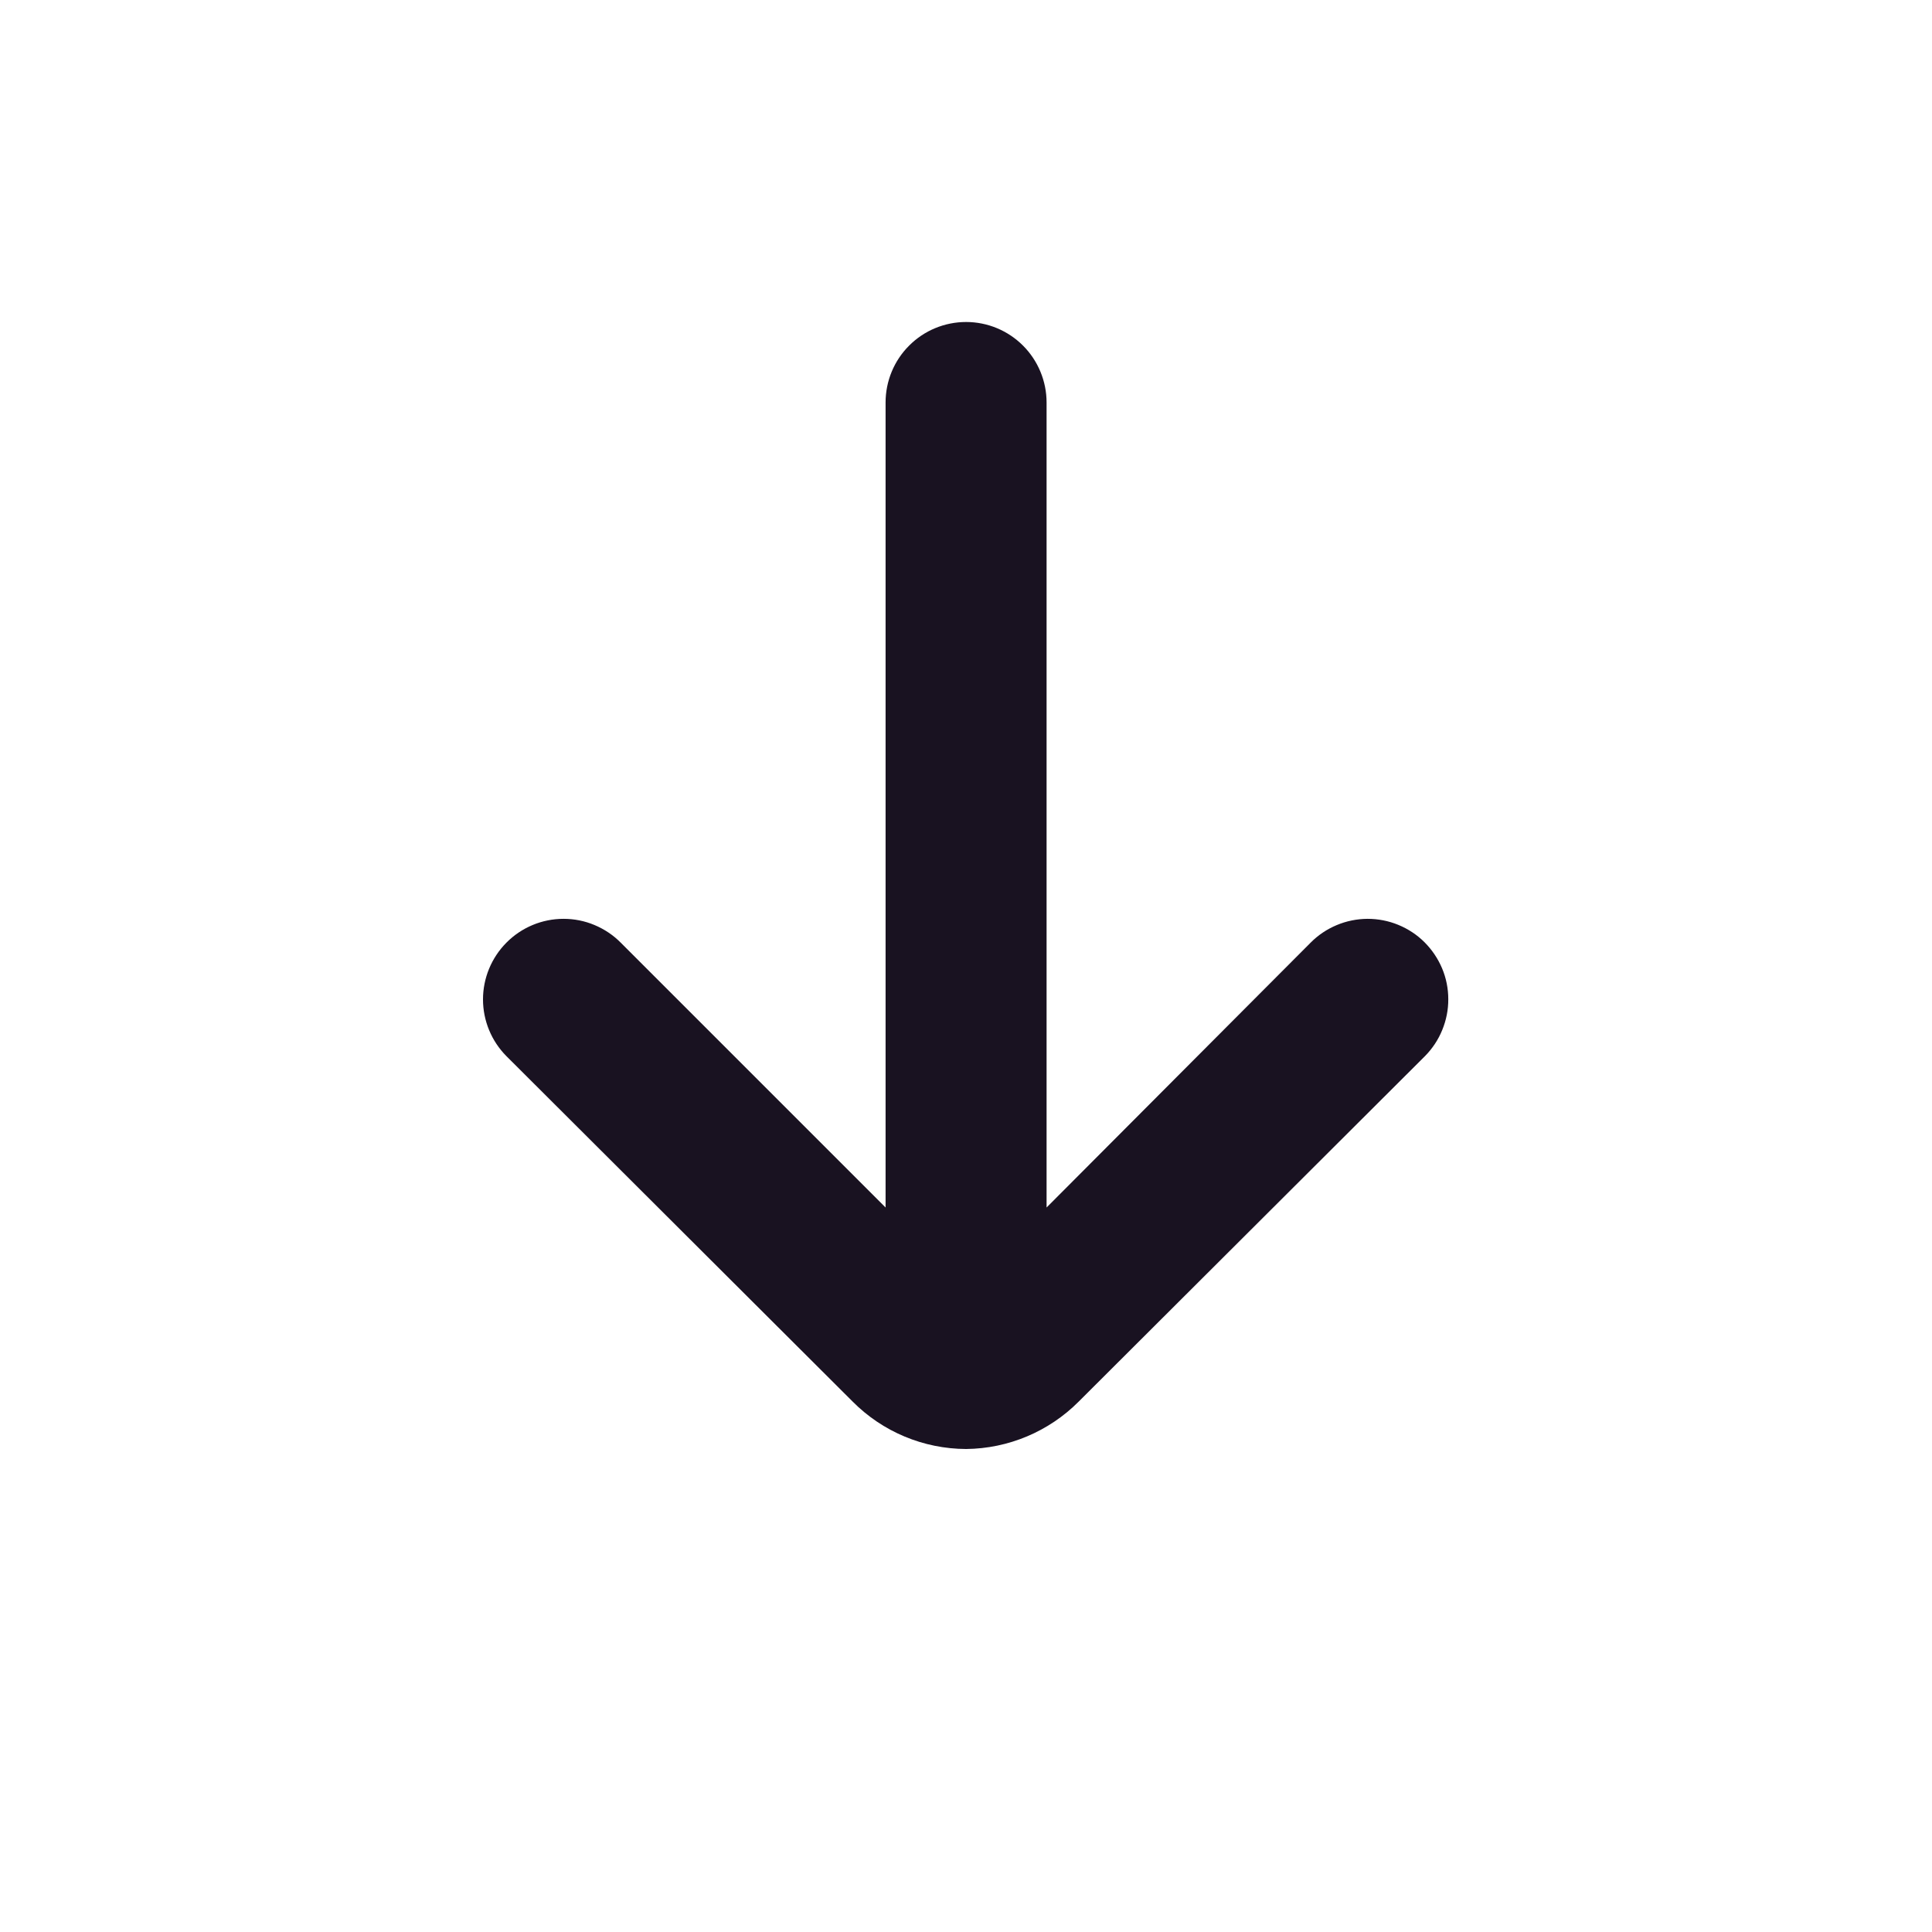 <svg width="24" height="24" viewBox="0 0 24 24" fill="none" xmlns="http://www.w3.org/2000/svg">
<path d="M11.001 5L11.001 15L7.711 11.71C7.618 11.616 7.507 11.542 7.385 11.491C7.264 11.44 7.133 11.414 7.001 11.414C6.869 11.414 6.738 11.44 6.616 11.491C6.494 11.542 6.384 11.616 6.291 11.71C6.105 11.897 6 12.151 6 12.415C6 12.679 6.105 12.933 6.291 13.12L10.591 17.41C10.964 17.786 11.471 17.998 12.001 18C12.527 17.995 13.03 17.783 13.401 17.41L17.701 13.12C17.793 13.027 17.867 12.916 17.916 12.795C17.966 12.673 17.992 12.543 17.991 12.412C17.991 12.28 17.965 12.15 17.914 12.029C17.863 11.908 17.789 11.798 17.696 11.705C17.603 11.612 17.492 11.539 17.37 11.489C17.249 11.439 17.119 11.414 16.987 11.414C16.856 11.415 16.726 11.441 16.605 11.492C16.483 11.543 16.373 11.617 16.281 11.71L13.001 15L13.001 5C13.001 4.735 12.895 4.48 12.708 4.293C12.52 4.105 12.266 4 12.001 4C11.736 4 11.481 4.105 11.294 4.293C11.106 4.48 11.001 4.735 11.001 5Z" fill="#191221"/>
</svg>
